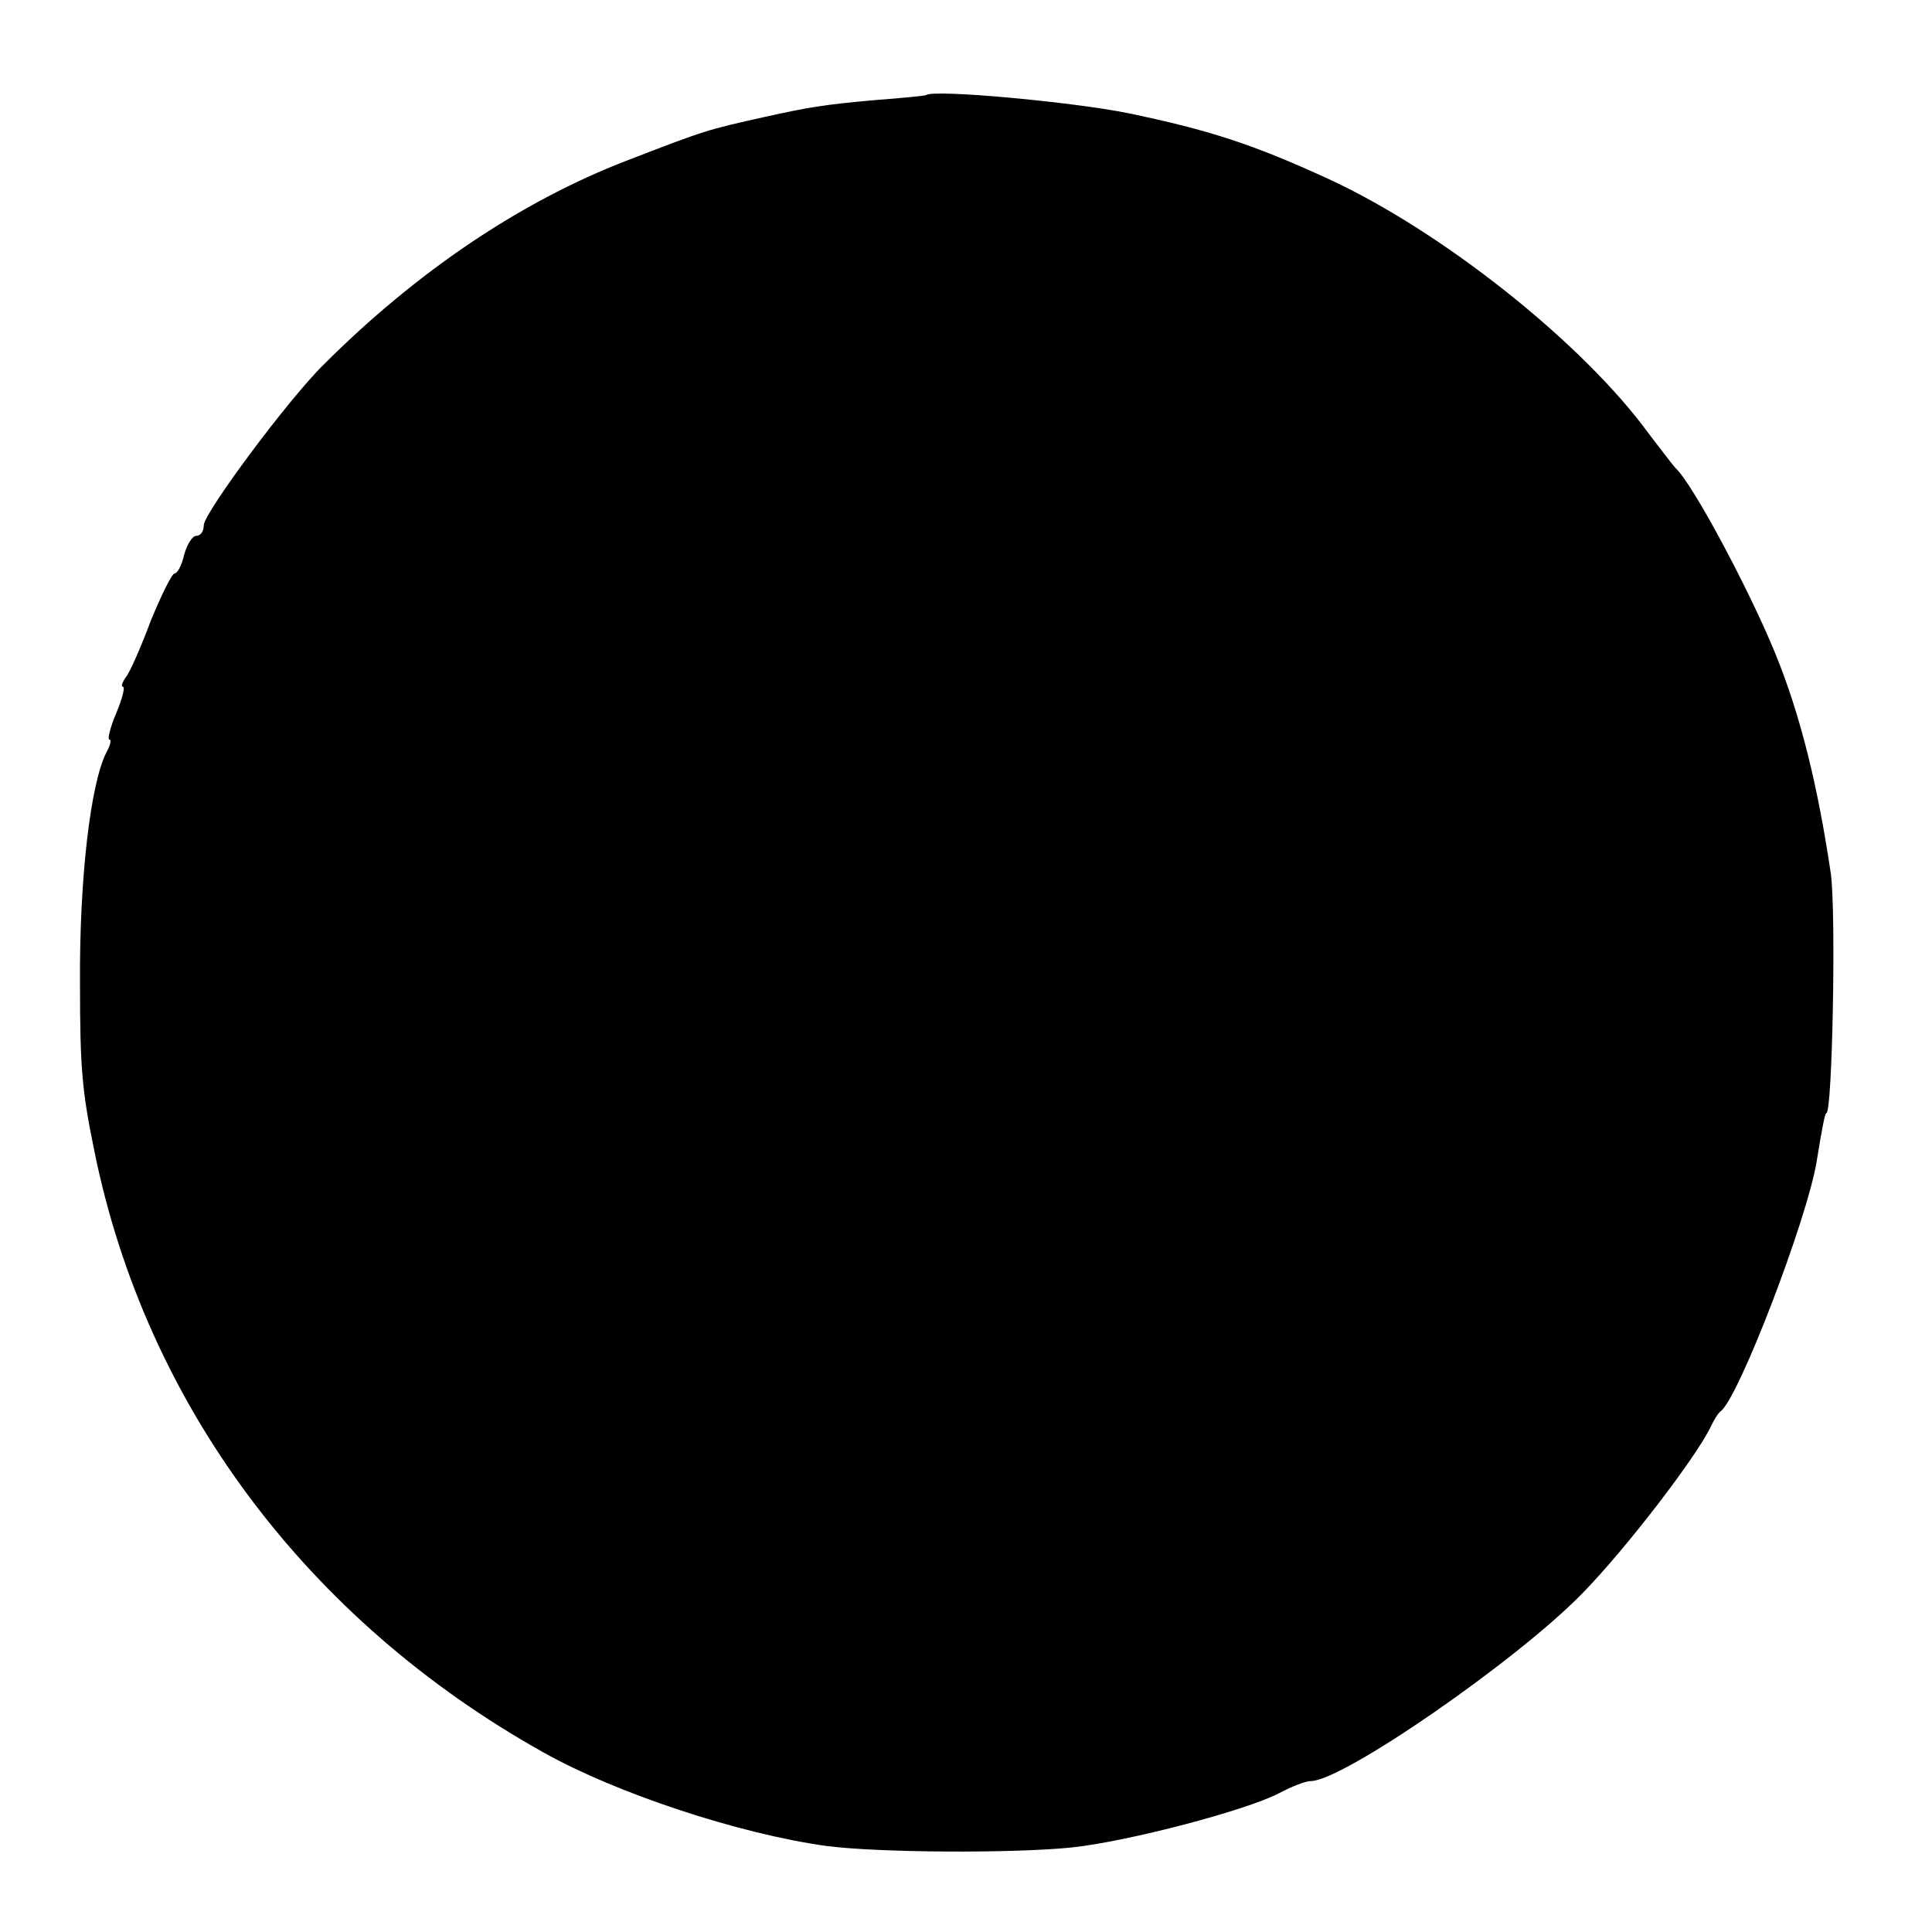 <?xml version="1.0" standalone="no"?>
<!DOCTYPE svg PUBLIC "-//W3C//DTD SVG 20010904//EN"
 "http://www.w3.org/TR/2001/REC-SVG-20010904/DTD/svg10.dtd">
<svg version="1.0" xmlns="http://www.w3.org/2000/svg"
 width="256pt" height="256pt" viewBox="0 0 256 256"
 preserveAspectRatio="xMidYMid meet">
<g transform="translate(0,256) scale(0.1,-0.1)"
fill="#000000" stroke="none">
<path d="M1227 2434 c-1 -1 -33 -4 -72 -7 -65 -6 -83 -9 -142 -22 -76 -17 -77
-17 -183 -58 -140 -54 -278 -147 -401 -270 -47 -46 -159 -197 -159 -213 0 -8
-4 -14 -10 -14 -5 0 -12 -11 -16 -25 -3 -14 -9 -25 -13 -25 -3 0 -17 -28 -31
-62 -13 -35 -28 -69 -33 -75 -5 -7 -7 -13 -4 -13 3 0 -1 -16 -9 -35 -8 -19
-12 -35 -9 -35 3 0 1 -8 -4 -17 -21 -41 -36 -167 -35 -308 0 -112 3 -142 19
-220 68 -336 282 -622 595 -797 96 -54 259 -108 375 -124 69 -9 246 -10 325
-2 75 8 231 49 275 72 17 9 35 16 42 16 42 0 272 159 359 248 58 59 153 183
171 222 4 8 9 17 13 20 24 18 114 253 127 330 7 43 11 65 13 65 8 0 13 264 6
317 -17 115 -40 210 -74 293 -34 83 -109 224 -132 245 -3 3 -18 23 -35 45 -88
121 -275 269 -425 338 -100 46 -159 65 -265 87 -74 15 -258 32 -268 24z"/>
</g>
</svg>
